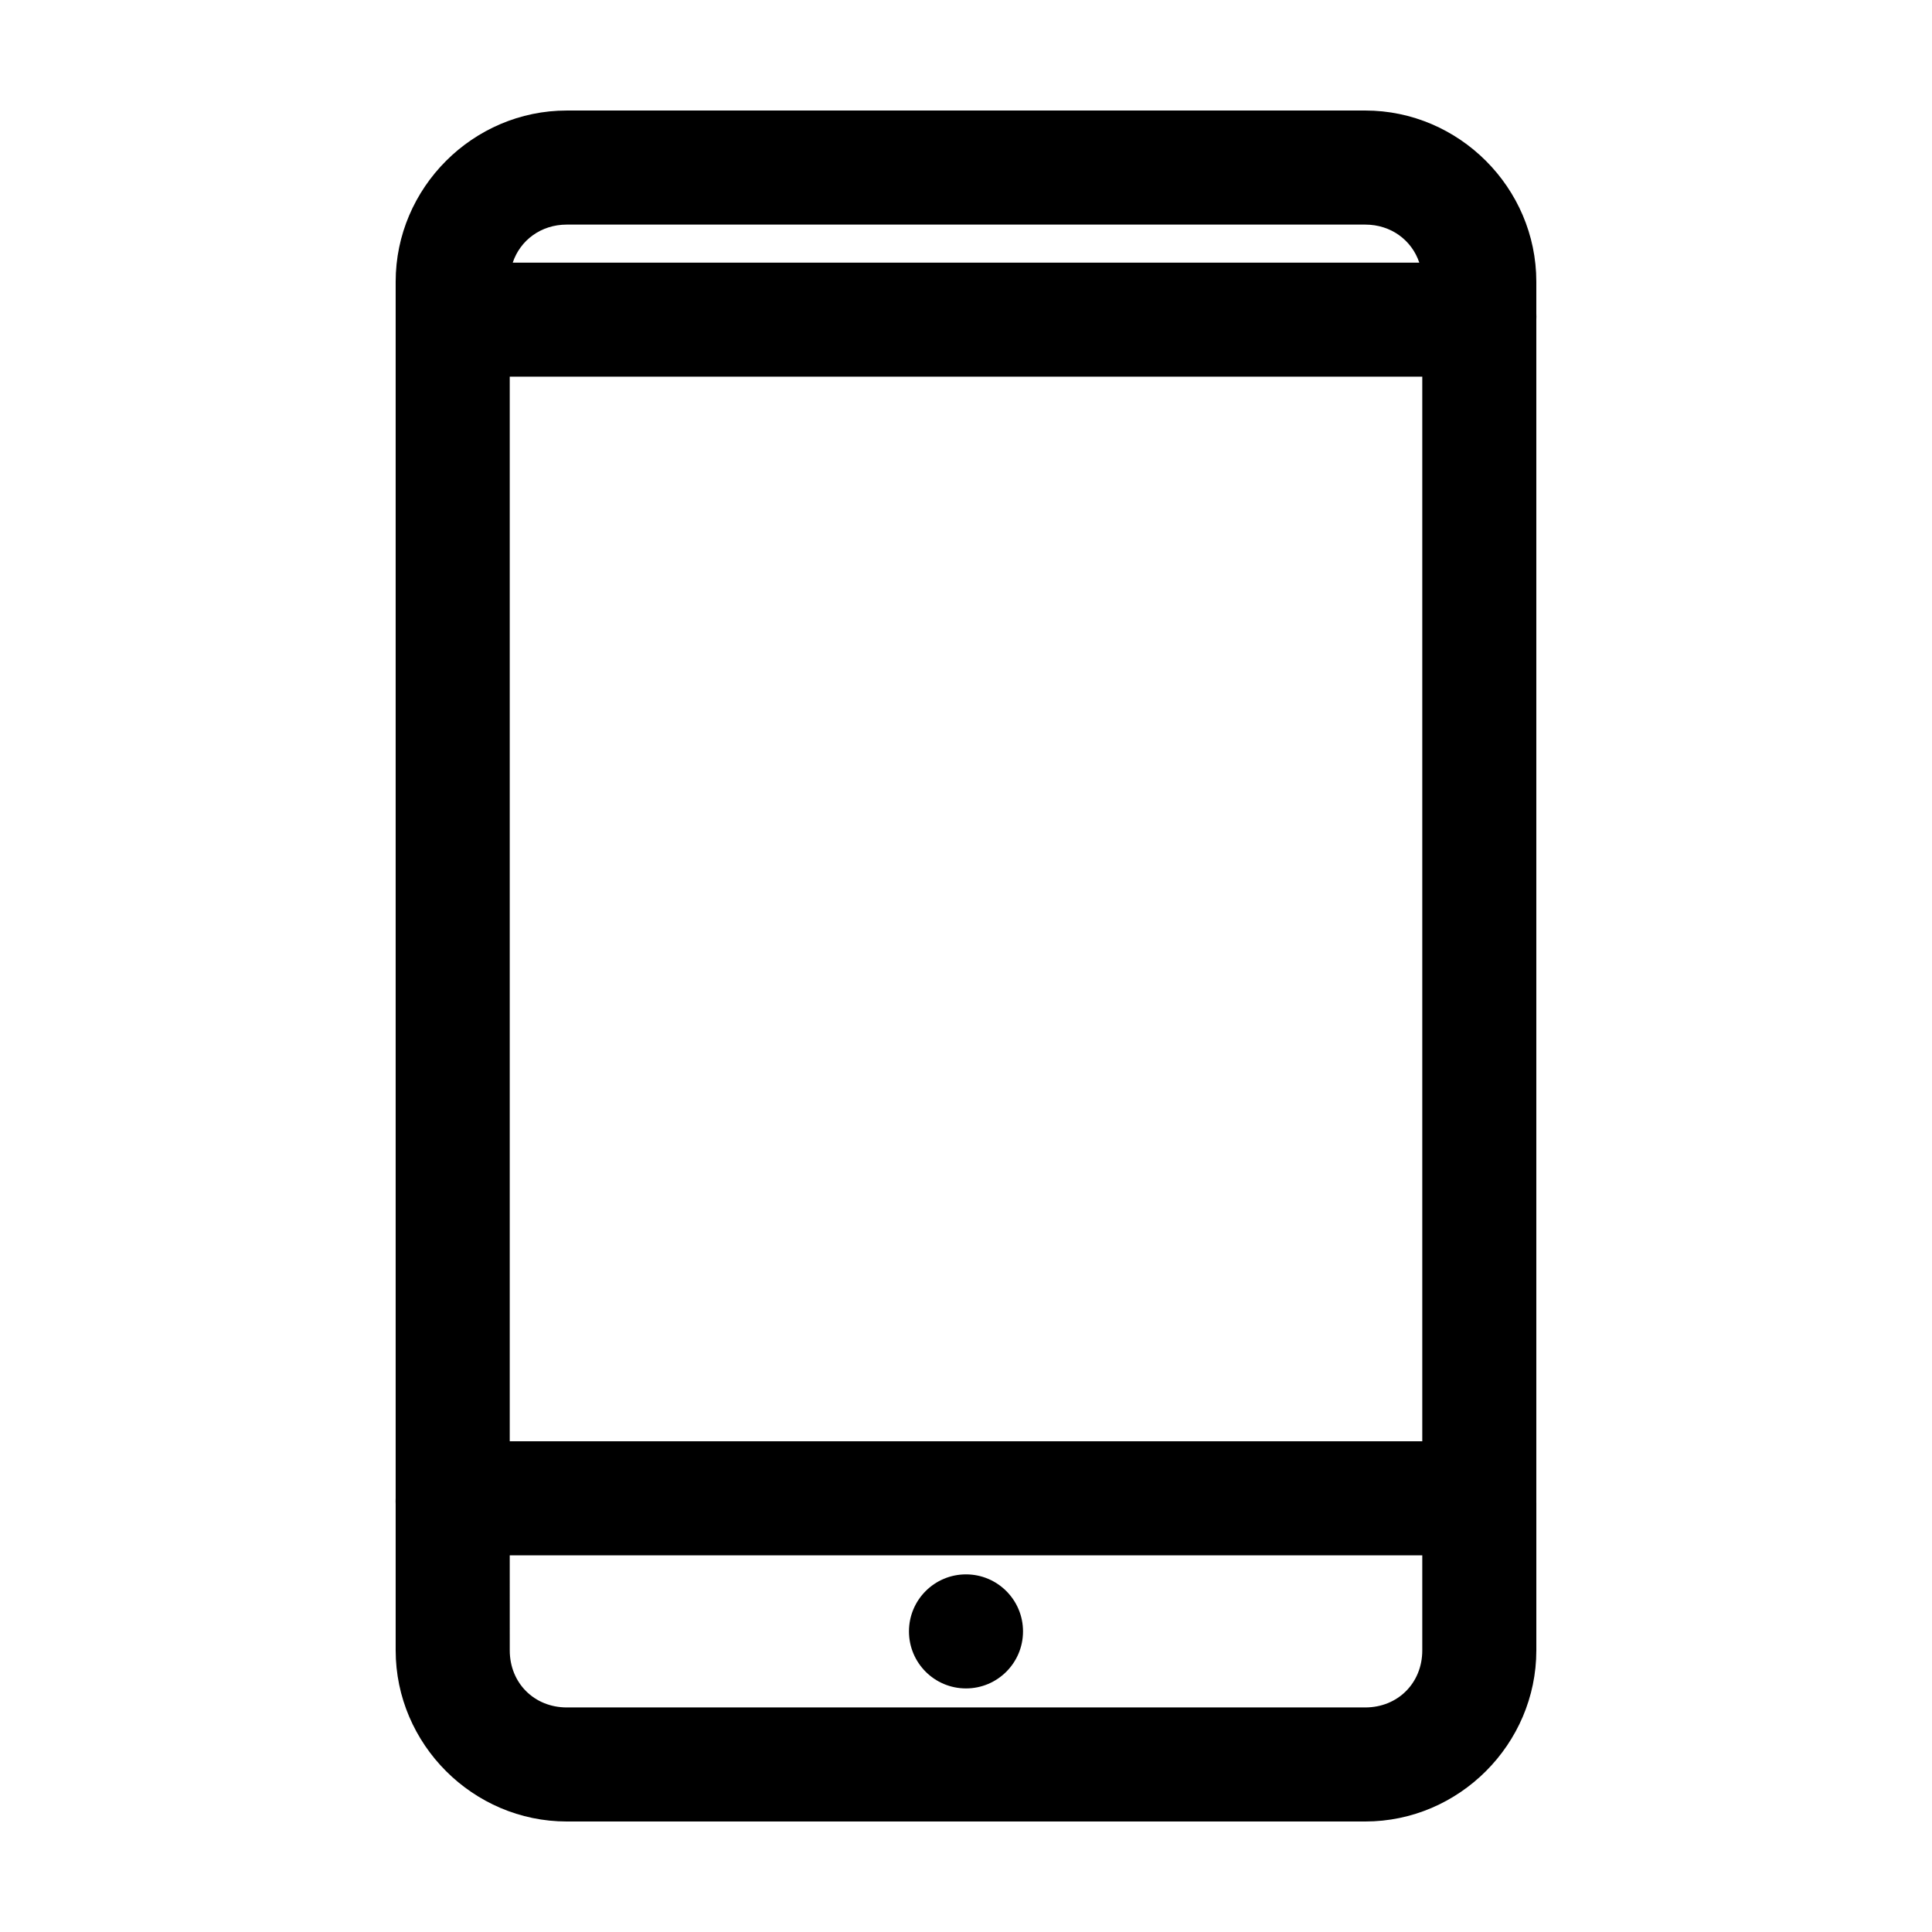 <?xml version="1.0" encoding="UTF-8"?>
<!-- Uploaded to: ICON Repo, www.svgrepo.com, Generator: ICON Repo Mixer Tools -->
<svg fill="#000000" width="800px" height="800px" version="1.1" viewBox="144 144 512 512" xmlns="http://www.w3.org/2000/svg">
 <path d="m294.2 173.29c-24.859 0-45.344 20.484-45.344 45.344v9.133-0.004c-0.008 0.316-0.008 0.629 0 0.945v312.36c-0.027 0.523-0.027 1.047 0 1.574v38.73c0 24.859 20.484 45.344 45.344 45.344h211.6c24.859 0 45.344-20.484 45.344-45.344v-39.203h-0.004c0.016-0.367 0.016-0.734 0-1.102v-312.36c0.027-0.523 0.027-1.051 0-1.574v-8.5c0-24.859-20.484-45.344-45.344-45.344zm0 30.23h211.6c6.824 0 12.328 4.117 14.328 10.078h-240.25c2-5.957 7.504-10.078 14.328-10.078zm-15.113 40.305h241.83v282.13h-241.83zm0 312.36h241.83v25.191c0 8.637-6.481 15.113-15.113 15.113h-211.6c-8.633 0-15.113-6.481-15.113-15.113zm120.91 5.039c-8.348 0-15.113 6.766-15.113 15.113 0 8.348 6.766 15.113 15.113 15.113s15.113-6.766 15.113-15.113c0-8.348-6.766-15.113-15.113-15.113z"/>
</svg>